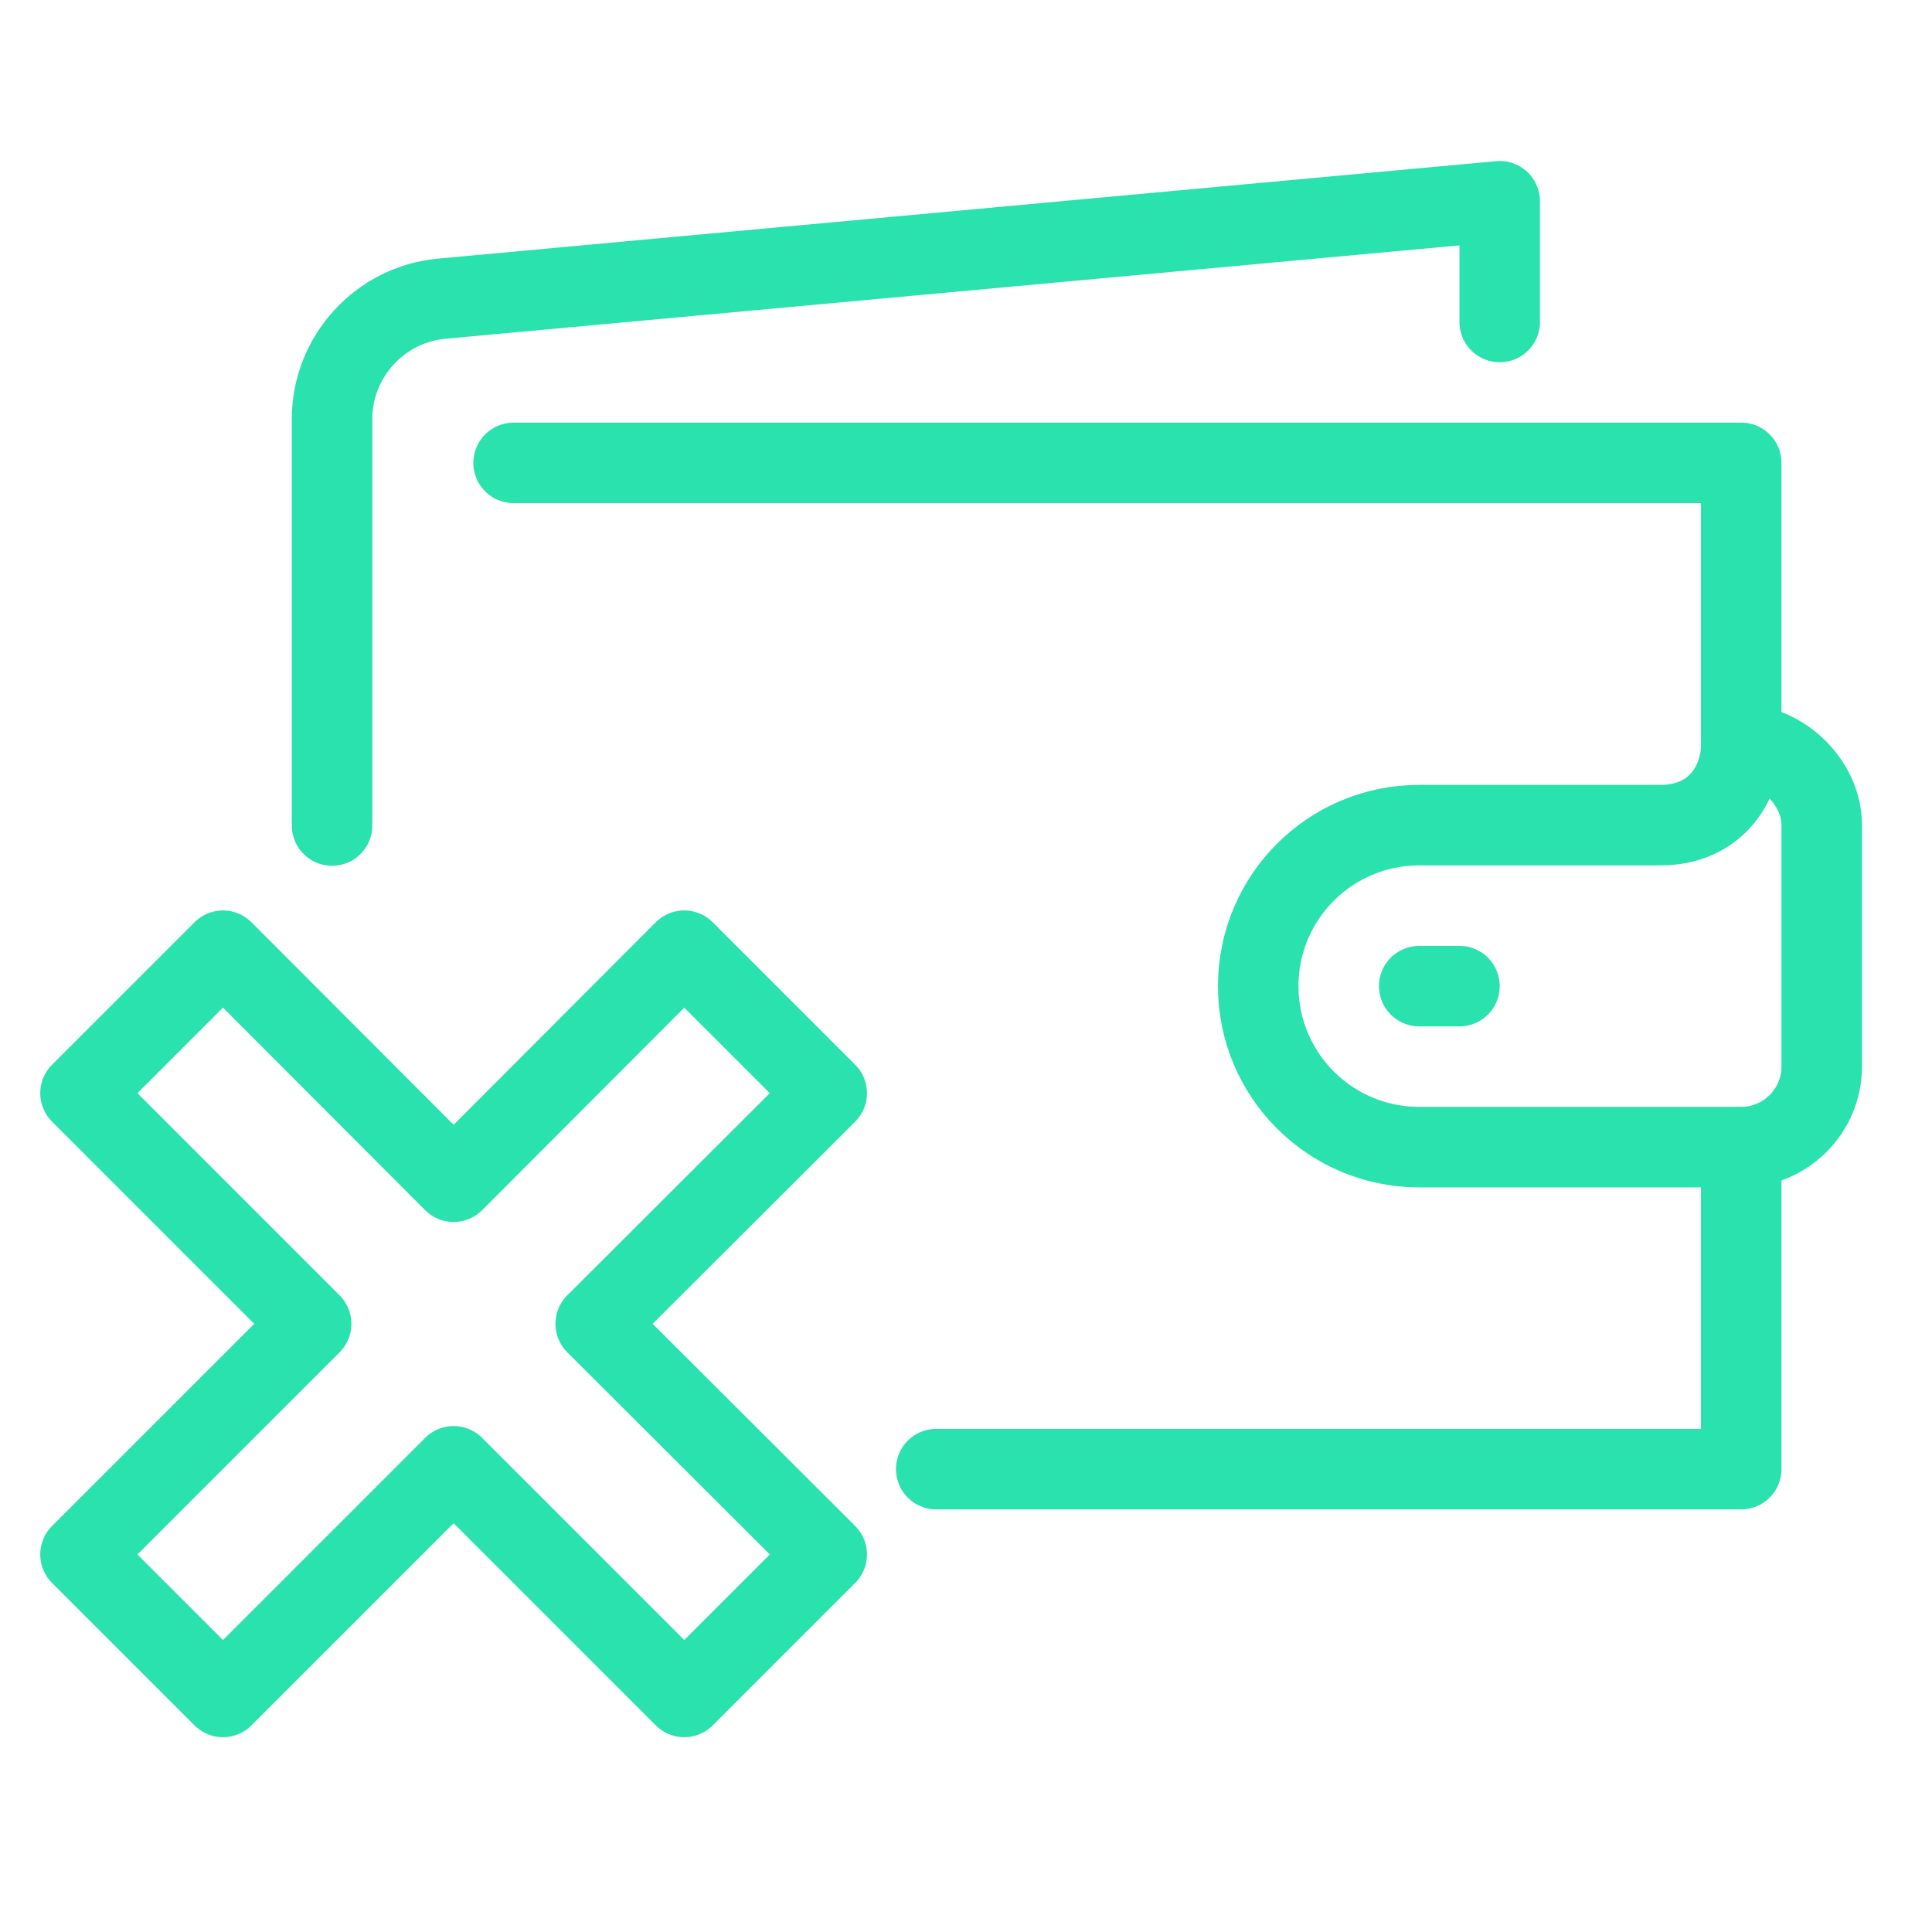 <svg width="48" height="48" viewBox="0 0 48 48" fill="none" xmlns="http://www.w3.org/2000/svg">
<g clip-path="url(#clip0_11055_2077)">
<path d="M12.76 11.5H43.26V18.5" stroke="#2AE2AD" stroke-width="2" stroke-linecap="round" stroke-linejoin="round"/>
<path d="M23.26 36.5H43.26V28.5" stroke="#2AE2AD" stroke-width="2" stroke-linecap="round" stroke-linejoin="round"/>
<path d="M37.26 8V5L10.98 7.42C9.44 7.56 8.25 8.86 8.25 10.41V20.51" stroke="#2AE2AD" stroke-width="2" stroke-linecap="round" stroke-linejoin="round"/>
<path d="M43.26 18.5C43.26 19.5 42.59 20.5 41.26 20.5H35.26C33.05 20.5 31.26 22.29 31.26 24.5C31.26 26.71 33.05 28.5 35.26 28.5H43.26C44.36 28.5 45.26 27.6 45.26 26.5V20.5C45.26 19.43 44.26 18.5 43.26 18.5Z" stroke="#2AE2AD" stroke-width="2" stroke-linecap="round" stroke-linejoin="round"/>
<path d="M35.26 24.5H36.26" stroke="#2AE2AD" stroke-width="2" stroke-linecap="round" stroke-linejoin="round"/>
<path d="M20.54 27.16L17 23.62L11.27 29.36L5.54 23.62L2 27.16L7.73 32.89L2 38.62L5.54 42.16L11.27 36.43L17 42.16L20.54 38.62L14.8 32.89L20.54 27.16Z" stroke="#2AE2AD" stroke-width="2" stroke-linejoin="round"/>
</g>
<defs>
<clipPath id="clip0_11055_2077">
<rect width="45.26" height="39.16" fill="white" transform="translate(1 4)"/>
</clipPath>
</defs>
</svg>
